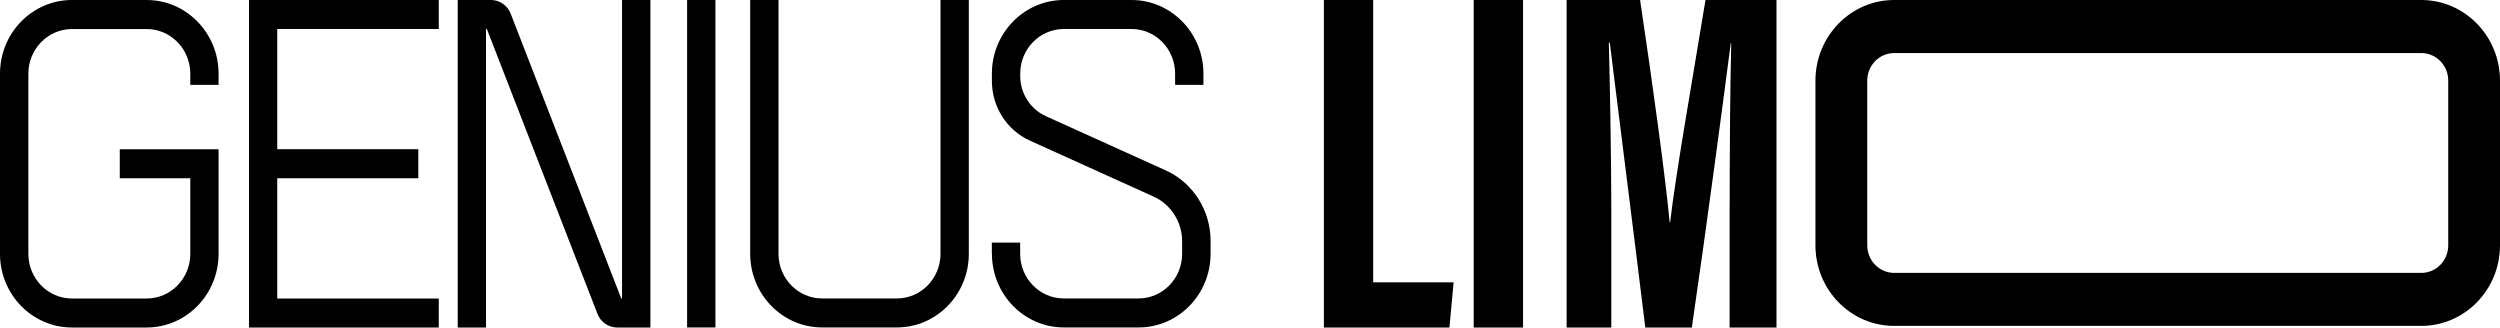 <svg width="2000" height="262" viewBox="0 0 2000 262" fill="none" xmlns="http://www.w3.org/2000/svg">
<g clip-path="url(#clip0_399_553)">
<path d="M1059.07 0H1098.54V225.872H1162.9L1159.54 262H1059.11V0H1059.07Z" fill="black"/>
<path d="M1218.44 0V262H1178.97V0H1218.44Z" fill="black"/>
<path d="M1383.73 164.529C1383.73 119.981 1384.19 64.566 1384.99 34.538H1384.61C1378.74 79.987 1364.6 186.136 1353.48 262H1316.23C1307.97 193.955 1293.7 82.093 1287.83 34.194H1287.07C1287.83 64.737 1289.05 124.019 1289.05 169.082V262H1253.3V0H1312.08C1322.02 66.585 1332.3 141.245 1335.74 177.931H1336.12C1340.27 140.773 1354.16 62.804 1364.39 0H1421.19V262H1383.69V164.529H1383.73Z" fill="black"/>
<path d="M2000 64.48V196.274C2000 231.801 1971.77 260.711 1937.03 260.711H1515.29C1480.56 260.711 1452.36 231.801 1452.36 196.274V64.48C1452.36 28.954 1480.56 0 1515.29 0H1937.03C1971.77 0 2000 28.954 2000 64.48ZM1958.59 64.48C1958.59 52.323 1948.95 42.442 1937.07 42.442H1515.33C1503.42 42.442 1493.81 52.366 1493.81 64.48V196.274C1493.81 208.432 1503.46 218.312 1515.33 218.312H1937.07C1948.99 218.312 1958.59 208.432 1958.59 196.274V64.48Z" fill="black"/>
<path d="M152.242 67.916V58.938C152.242 39.264 136.594 23.24 117.381 23.24H57.558C38.344 23.24 22.696 39.264 22.696 58.938V203.105C22.696 222.779 38.344 238.803 57.558 238.803H117.381C136.594 238.803 152.242 222.779 152.242 203.105V142.62H95.817V119.423H174.854V203.105C174.854 235.581 149.054 262 117.339 262H57.516C25.8 262 0 235.581 0 203.105V58.938C0 26.419 25.8 0 57.516 0H117.339C149.054 0 174.854 26.419 174.854 58.895V67.873H152.2L152.242 67.916Z" fill="black"/>
<path d="M351.009 23.197H221.798V119.38H334.648V142.62H221.798V238.803H351.009V262H199.186V0H351.009V23.197Z" fill="black"/>
<path d="M520.325 0V262H493.686C486.68 262 480.304 257.489 477.87 250.788L389.478 23.197H388.807V262H366.195V0H392.835C399.84 0 406.217 4.511 408.65 11.212L497 238.803H497.63V0H520.283H520.325Z" fill="black"/>
<path d="M549.691 261.957V0H572.345V261.957H549.691Z" fill="black"/>
<path d="M600.159 203.062V0H622.813V203.062C622.813 222.736 638.461 238.76 657.675 238.76H717.54C736.754 238.76 752.402 222.736 752.402 203.062V0H775.055V203.062C775.055 235.538 749.255 261.957 717.54 261.957H657.675C625.959 261.957 600.159 235.538 600.159 203.062Z" fill="black"/>
<path d="M793.472 203.062V194.084H816.126V203.062C816.126 222.736 831.774 238.76 850.988 238.76H910.853C930.067 238.76 945.714 222.736 945.714 203.062V193.096C945.714 177.631 936.779 163.584 922.977 157.312L823.845 112.464C805.428 104.13 793.514 85.4 793.514 64.78V58.895C793.514 26.419 819.314 0 851.03 0H905.231C936.947 0 962.747 26.419 962.747 58.895V67.873H940.093V58.895C940.093 39.178 924.445 23.197 905.231 23.197H851.03C831.816 23.197 816.168 39.221 816.168 58.895V60.742C816.168 74.661 824.223 87.29 836.64 92.918L932.584 136.305C954.357 146.143 968.452 168.266 968.452 192.623V203.062C968.452 235.538 942.652 261.957 910.937 261.957H851.072C819.356 261.957 793.556 235.538 793.556 203.062H793.472Z" fill="black"/>
</g>
<defs>
<clipPath id="clip0_399_553">
<rect width="2000" height="262" fill="white"/>
</clipPath>
</defs>
</svg>
